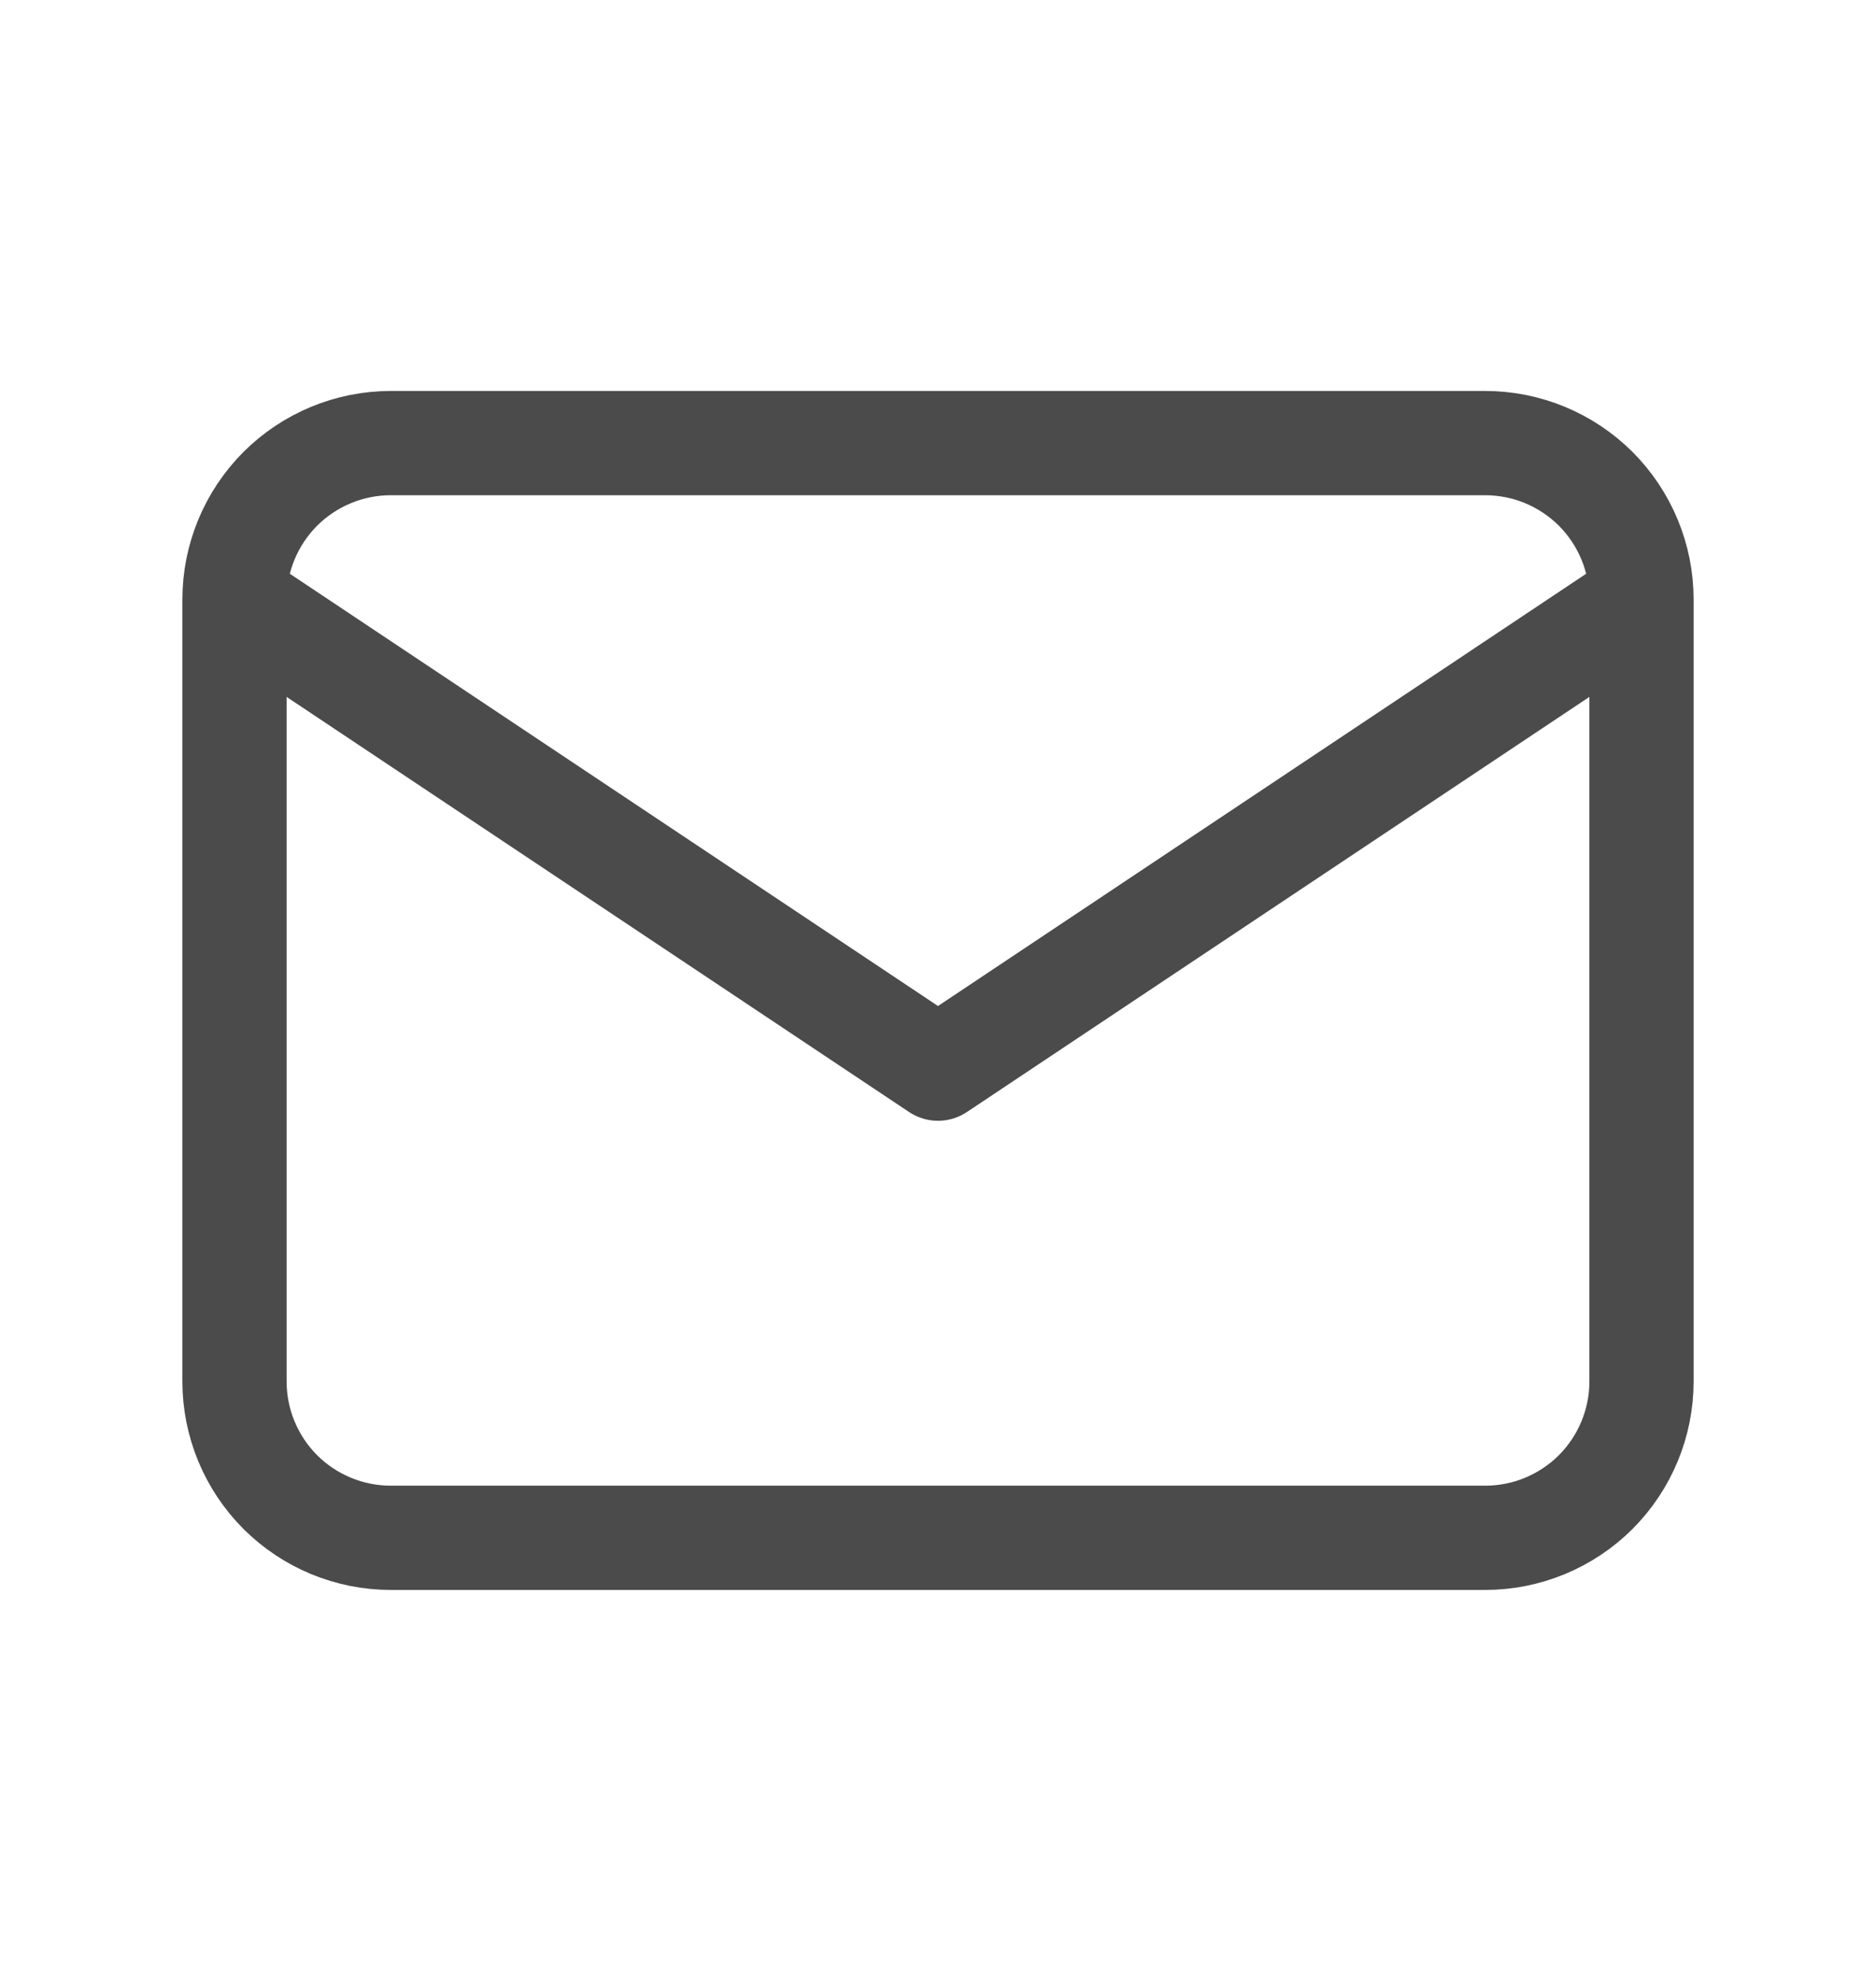 <svg width="18" height="19" viewBox="0 0 18 19" fill="none" xmlns="http://www.w3.org/2000/svg">
<path d="M2.25 5.75C2.25 5.352 2.408 4.971 2.689 4.689C2.971 4.408 3.352 4.25 3.75 4.25H14.25C14.648 4.25 15.029 4.408 15.311 4.689C15.592 4.971 15.75 5.352 15.75 5.75M2.25 5.75V13.25C2.25 13.648 2.408 14.029 2.689 14.311C2.971 14.592 3.352 14.75 3.75 14.75H14.25C14.648 14.75 15.029 14.592 15.311 14.311C15.592 14.029 15.75 13.648 15.75 13.25V5.75M2.25 5.75L9 10.25L15.75 5.75" stroke="#4B4B4B" stroke-linecap="round" stroke-linejoin="round"/>
</svg>
